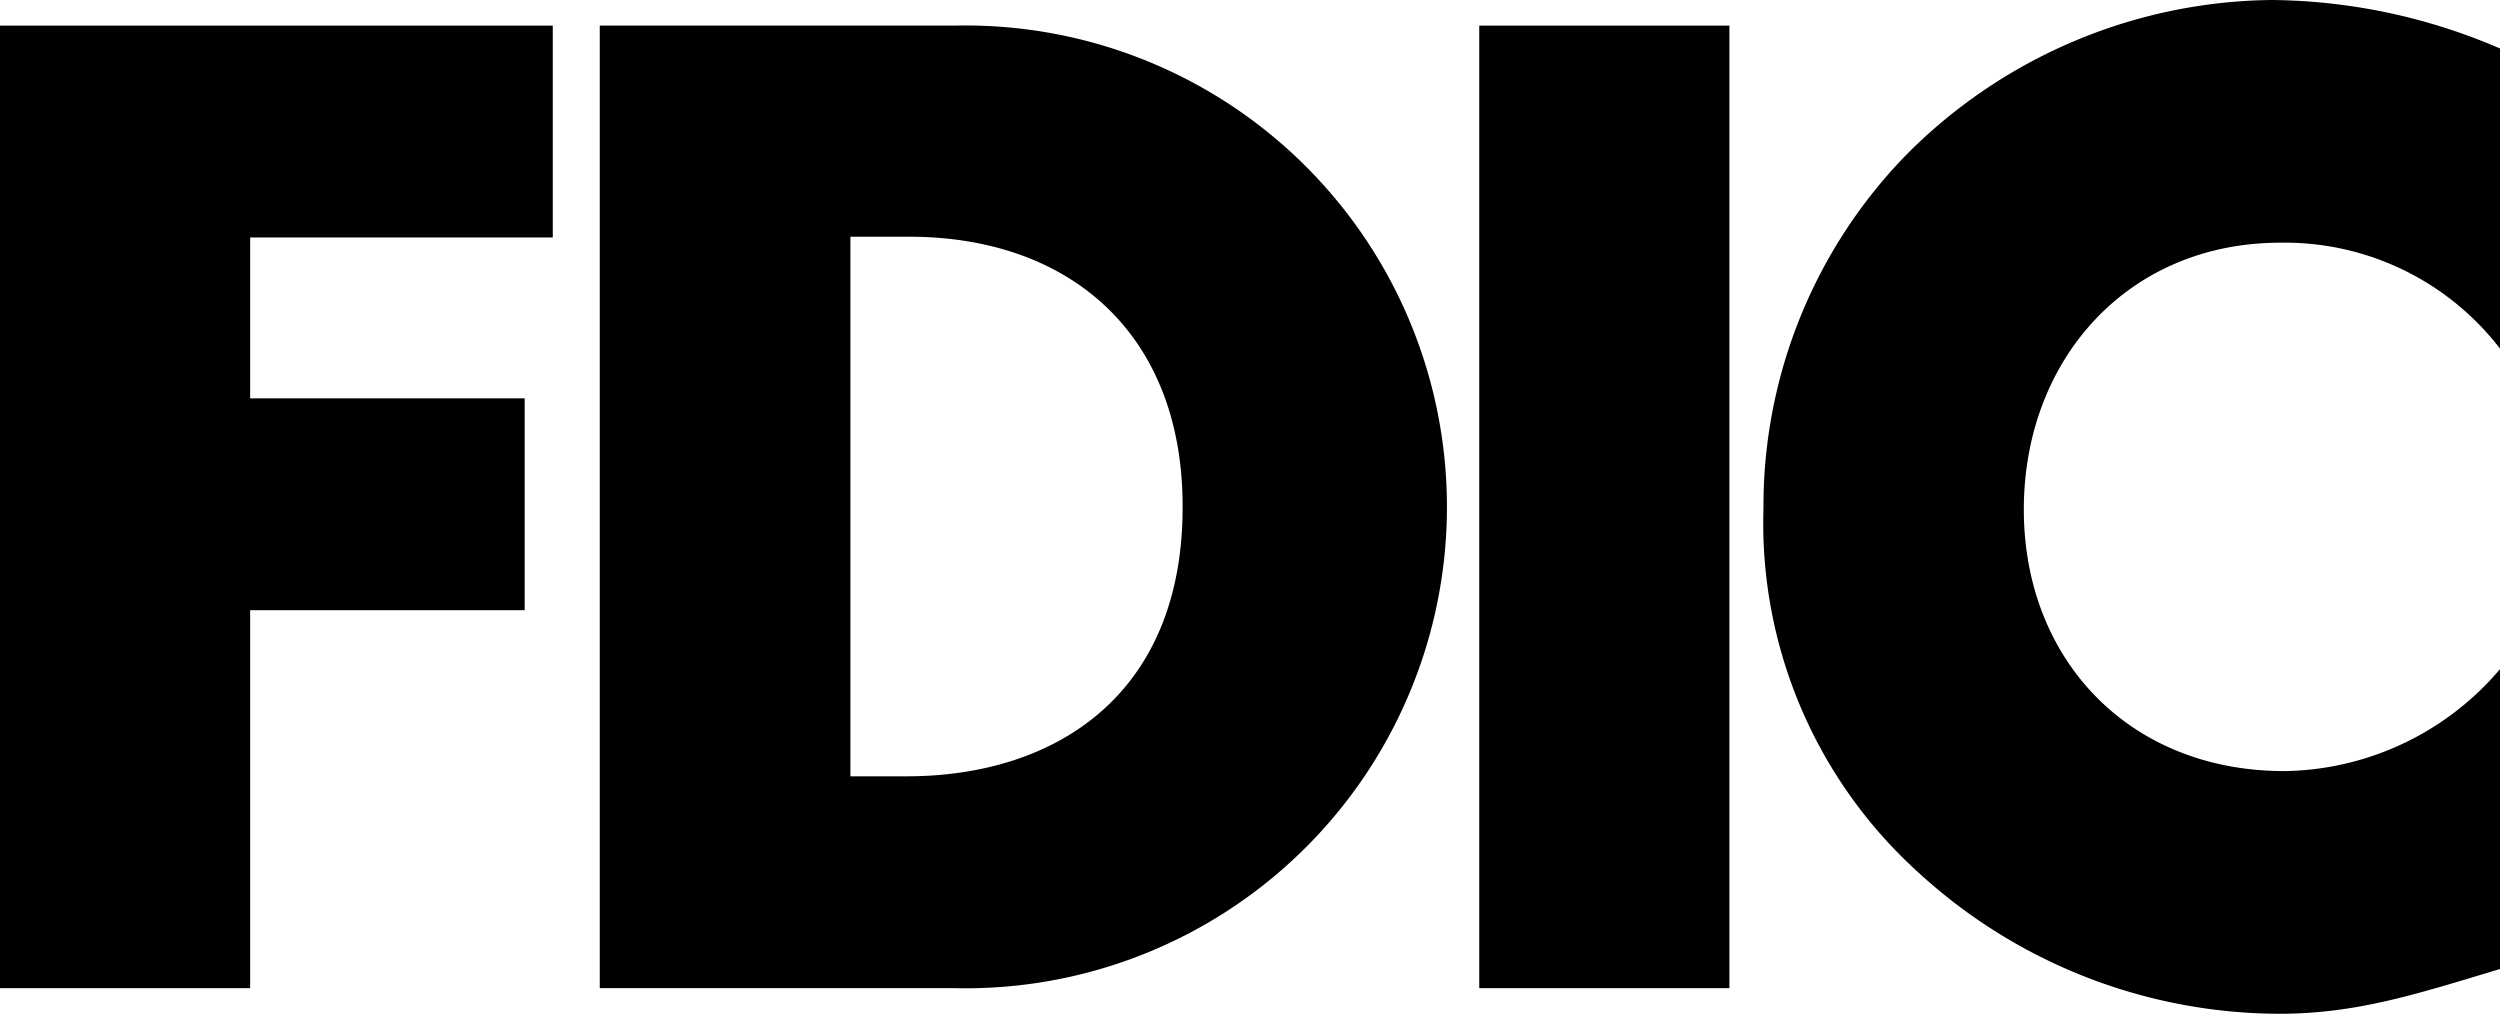 <?xml version="1.0" encoding="UTF-8" standalone="no"?>
<svg
   xmlns:dc="http://purl.org/dc/elements/1.1/"
   xmlns:cc="http://creativecommons.org/ns#"
   xmlns:rdf="http://www.w3.org/1999/02/22-rdf-syntax-ns#"
   xmlns:svg="http://www.w3.org/2000/svg"
   xmlns="http://www.w3.org/2000/svg"
   height="40.77"
   width="100.54"
   version="1.1"
   viewBox="0 0 100.54 40.77"
   data-name="Layer 1"
   id="Layer_1">
  <defs
     id="defs4">
    <style
       id="style2">.cls-1{fill:#a6a8ab;}.cls-2{fill:#231f20;}</style>
  </defs>
  <title
     id="title6">Netspend FDIC General Default</title>
  <polygon
     transform="translate(-129.54,-14.48)"
     id="polygon254"
     points="129.54,54.22 129.54,15.51 151.77,15.51 151.77,24.03 139.6,24.03 139.6,30.5 150.64,30.5 150.64,39.02 139.6,39.02 139.6,54.22 " />
  <path
     id="path256"
     d="M 38.39,1.03 H 24.12 v 38.71 h 14.27 a 19.36,19.36 0 1 0 0,-38.71 z M 36.46,31.22 H 34.2 V 9.52 h 2.36 c 6.47,0 11,3.91 11,10.84 0.02,7.57 -5.1,10.86 -11.1,10.86 z" />
  <rect
     id="rect258"
     height="38.71"
     width="10.06"
     y="1.03"
     x="59.49" />
  <path
     id="path260"
     d="M 100.54,14.02 A 10.92,10.92 0 0 0 91.71,9.76 c -6.16,0 -10.32,4.72 -10.32,10.73 0,6.01 4.21,10.52 10.48,10.52 a 11.57,11.57 0 0 0 8.67,-4.1 v 12.06 c -3.33,1 -5.75,1.8 -8.88,1.8 A 21.54,21.54 0 0 1 77.13,35.07 18.93,18.93 0 0 1 70.92,20.44 20.24,20.24 0 0 1 76.62,6.27 21,21 0 0 1 91.35,0 a 23.64,23.64 0 0 1 9.19,1.95 z" />
</svg>
